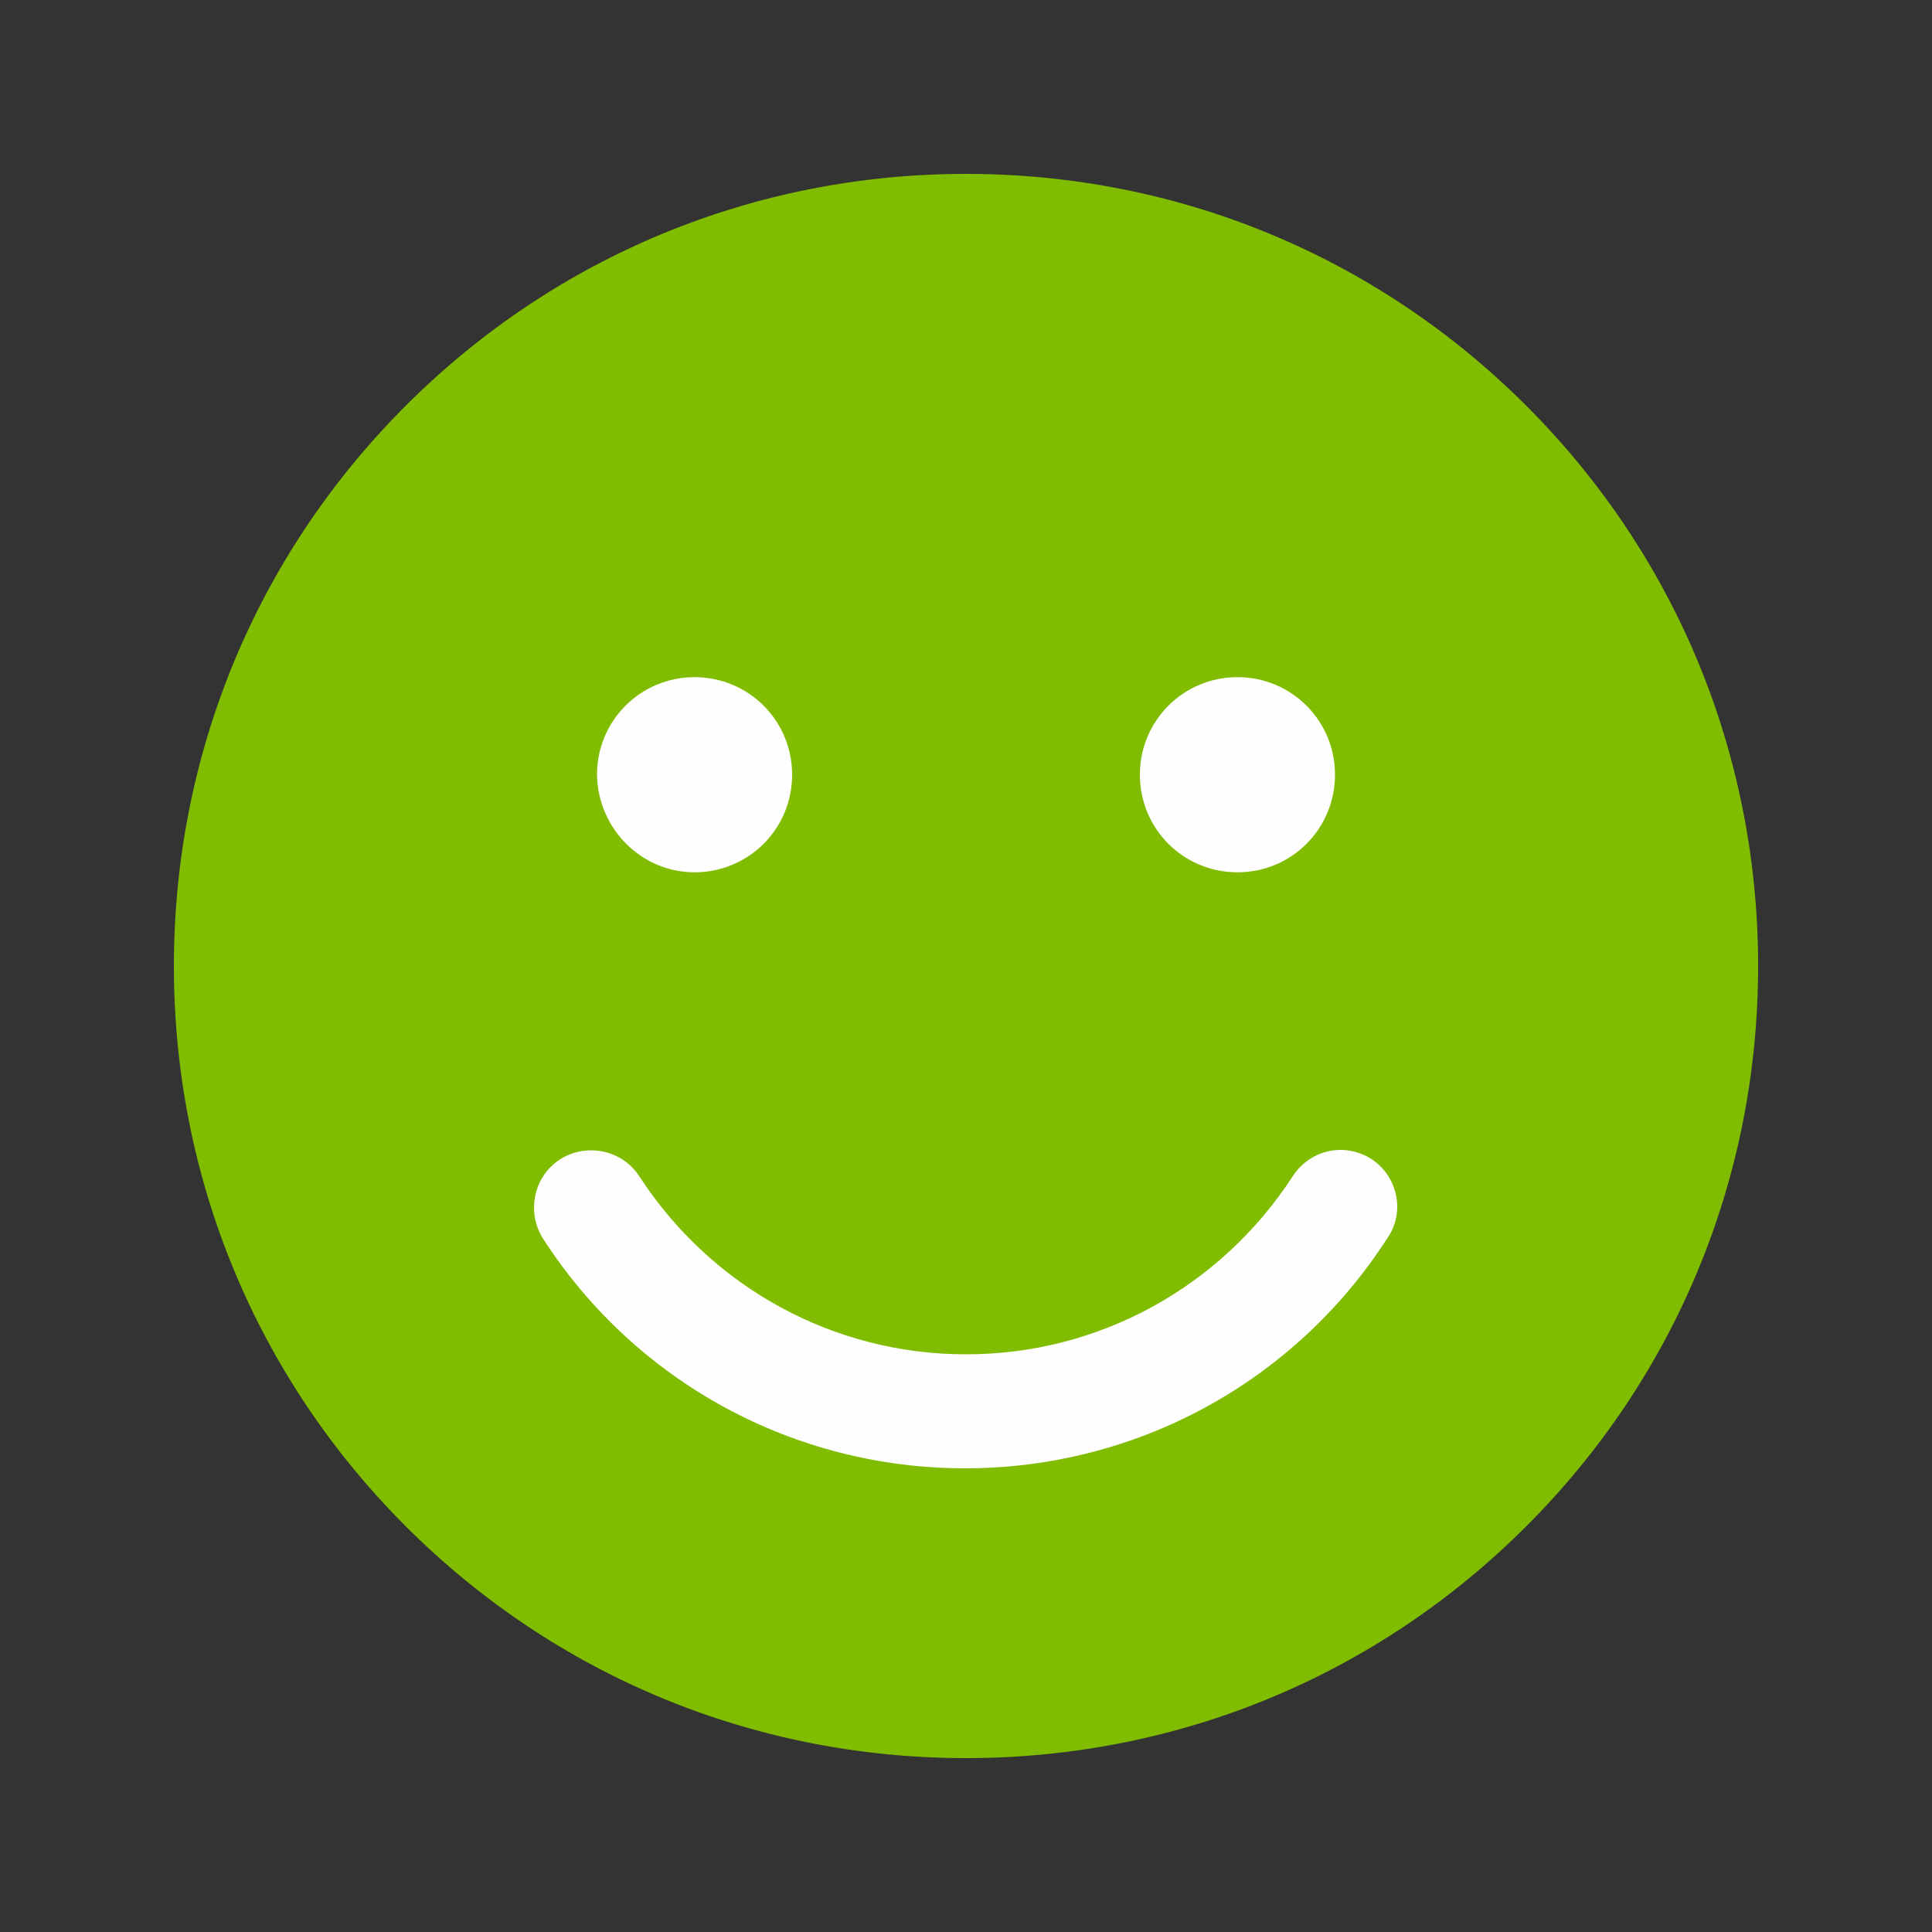 <?xml version="1.0" encoding="utf-8"?>
<!-- Generator: Adobe Illustrator 26.0.3, SVG Export Plug-In . SVG Version: 6.00 Build 0)  -->
<svg version="1.1" id="happy_face_copy_2" xmlns="http://www.w3.org/2000/svg" xmlns:xlink="http://www.w3.org/1999/xlink" x="0px"
	 y="0px" viewBox="0 0 200 200" style="enable-background:new 0 0 200 200;" xml:space="preserve">
<rect x="0" y="0" width="200" height="200" fill="#333333" stroke="none"/>
<style type="text/css">
	.st0{fill:#80BC00;}
	.st1{fill:#FEFEFE;}
</style>
<g>
	<path class="st0" d="M158,42c-15.5-15.5-36.1-24-58-24s-42.5,8.5-58,24c-15.5,15.5-24,36.1-24,58s8.5,42.5,24,58
		c15.5,15.5,36.1,24,58,24s42.5-8.5,58-24c15.5-15.5,24-36.1,24-58S173.5,57.5,158,42z"/>
</g>
<path class="st1" d="M142,120c-2.8-1.8-6.4-1-8.2,1.8c-7.5,11.5-20.1,18.4-33.8,18.4c-13.7,0-26.3-6.9-33.8-18.4
	c-1.8-2.8-5.5-3.5-8.2-1.8c-2.8,1.8-3.5,5.5-1.8,8.2c9.6,14.9,26,23.8,43.7,23.8c17.7,0,34.1-8.9,43.7-23.8
	C145.5,125.5,144.7,121.8,142,120z"/>
<path class="st1" d="M128.1,90.3c5.6,0,10.1-4.5,10.1-10.1c0-5.6-4.5-10.1-10.1-10.1c-5.6,0-10.1,4.5-10.1,10.1
	C118,85.8,122.5,90.3,128.1,90.3z"/>
<path class="st1" d="M71.9,90.3c5.6,0,10.1-4.5,10.1-10.1c0-5.6-4.5-10.1-10.1-10.1c-5.6,0-10.1,4.5-10.1,10.1
	C61.9,85.8,66.4,90.3,71.9,90.3z"/>
</svg>
